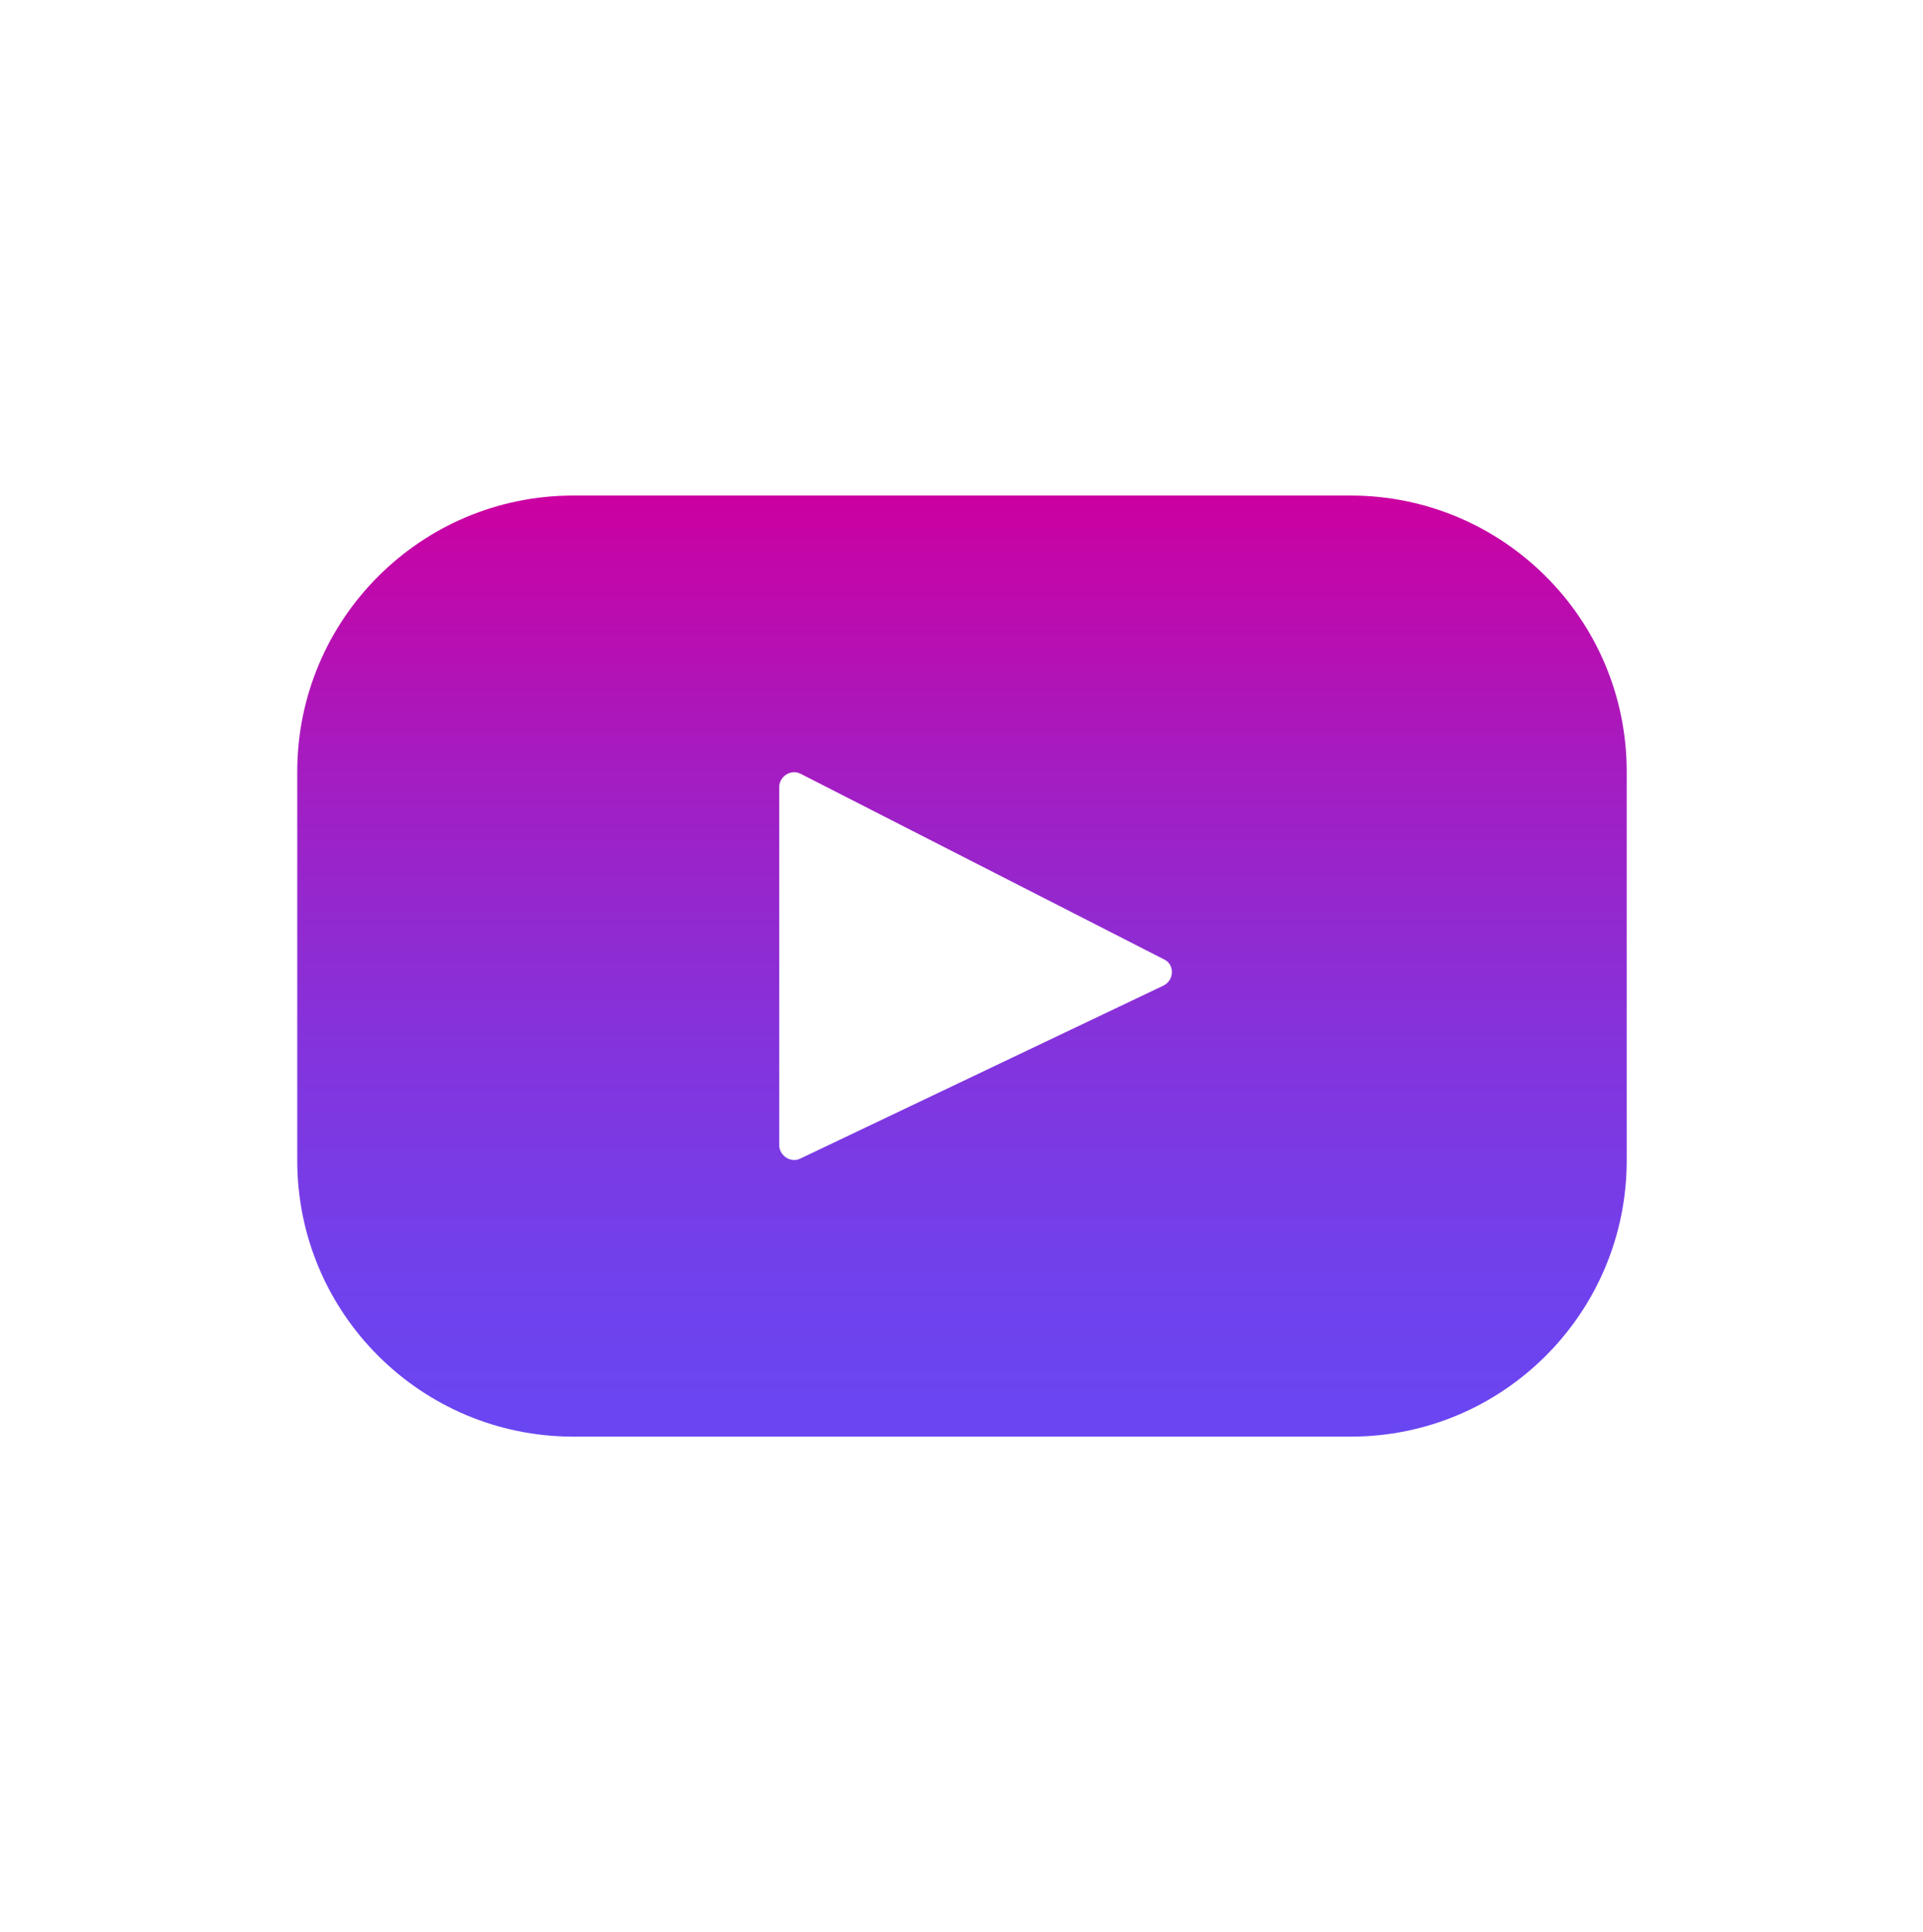 <?xml version="1.0" encoding="UTF-8"?> <!-- Generator: Adobe Illustrator 24.0.2, SVG Export Plug-In . SVG Version: 6.00 Build 0) --> <svg xmlns="http://www.w3.org/2000/svg" xmlns:xlink="http://www.w3.org/1999/xlink" id="Слой_1" x="0px" y="0px" viewBox="0 0 199.9 200.8" style="enable-background:new 0 0 199.9 200.8;" xml:space="preserve"> <style type="text/css"> .st0{fill:url(#SVGID_1_);} </style> <linearGradient id="SVGID_1_" gradientUnits="userSpaceOnUse" x1="99.966" y1="149.323" x2="99.966" y2="51.494"> <stop offset="0" style="stop-color:#6946F2"></stop> <stop offset="0.167" style="stop-color:#7041EC"></stop> <stop offset="0.407" style="stop-color:#8334DD"></stop> <stop offset="0.692" style="stop-color:#A21EC3"></stop> <stop offset="1" style="stop-color:#CC00A1"></stop> </linearGradient> <path class="st0" d="M140.4,51.5H59.6c-15.9,0-28.7,12.9-28.7,28.7v40.4c0,15.9,12.9,28.7,28.7,28.7h80.8 c15.9,0,28.7-12.9,28.7-28.7V80.2C169.1,64.3,156.2,51.5,140.4,51.5L140.4,51.5z M121,102.4l-37.8,18c-1,0.5-2.2-0.3-2.2-1.4V81.8 c0-1.1,1.2-1.9,2.2-1.4L121,99.7C122.1,100.2,122.1,101.8,121,102.4L121,102.4z M121,102.4"></path> </svg> 